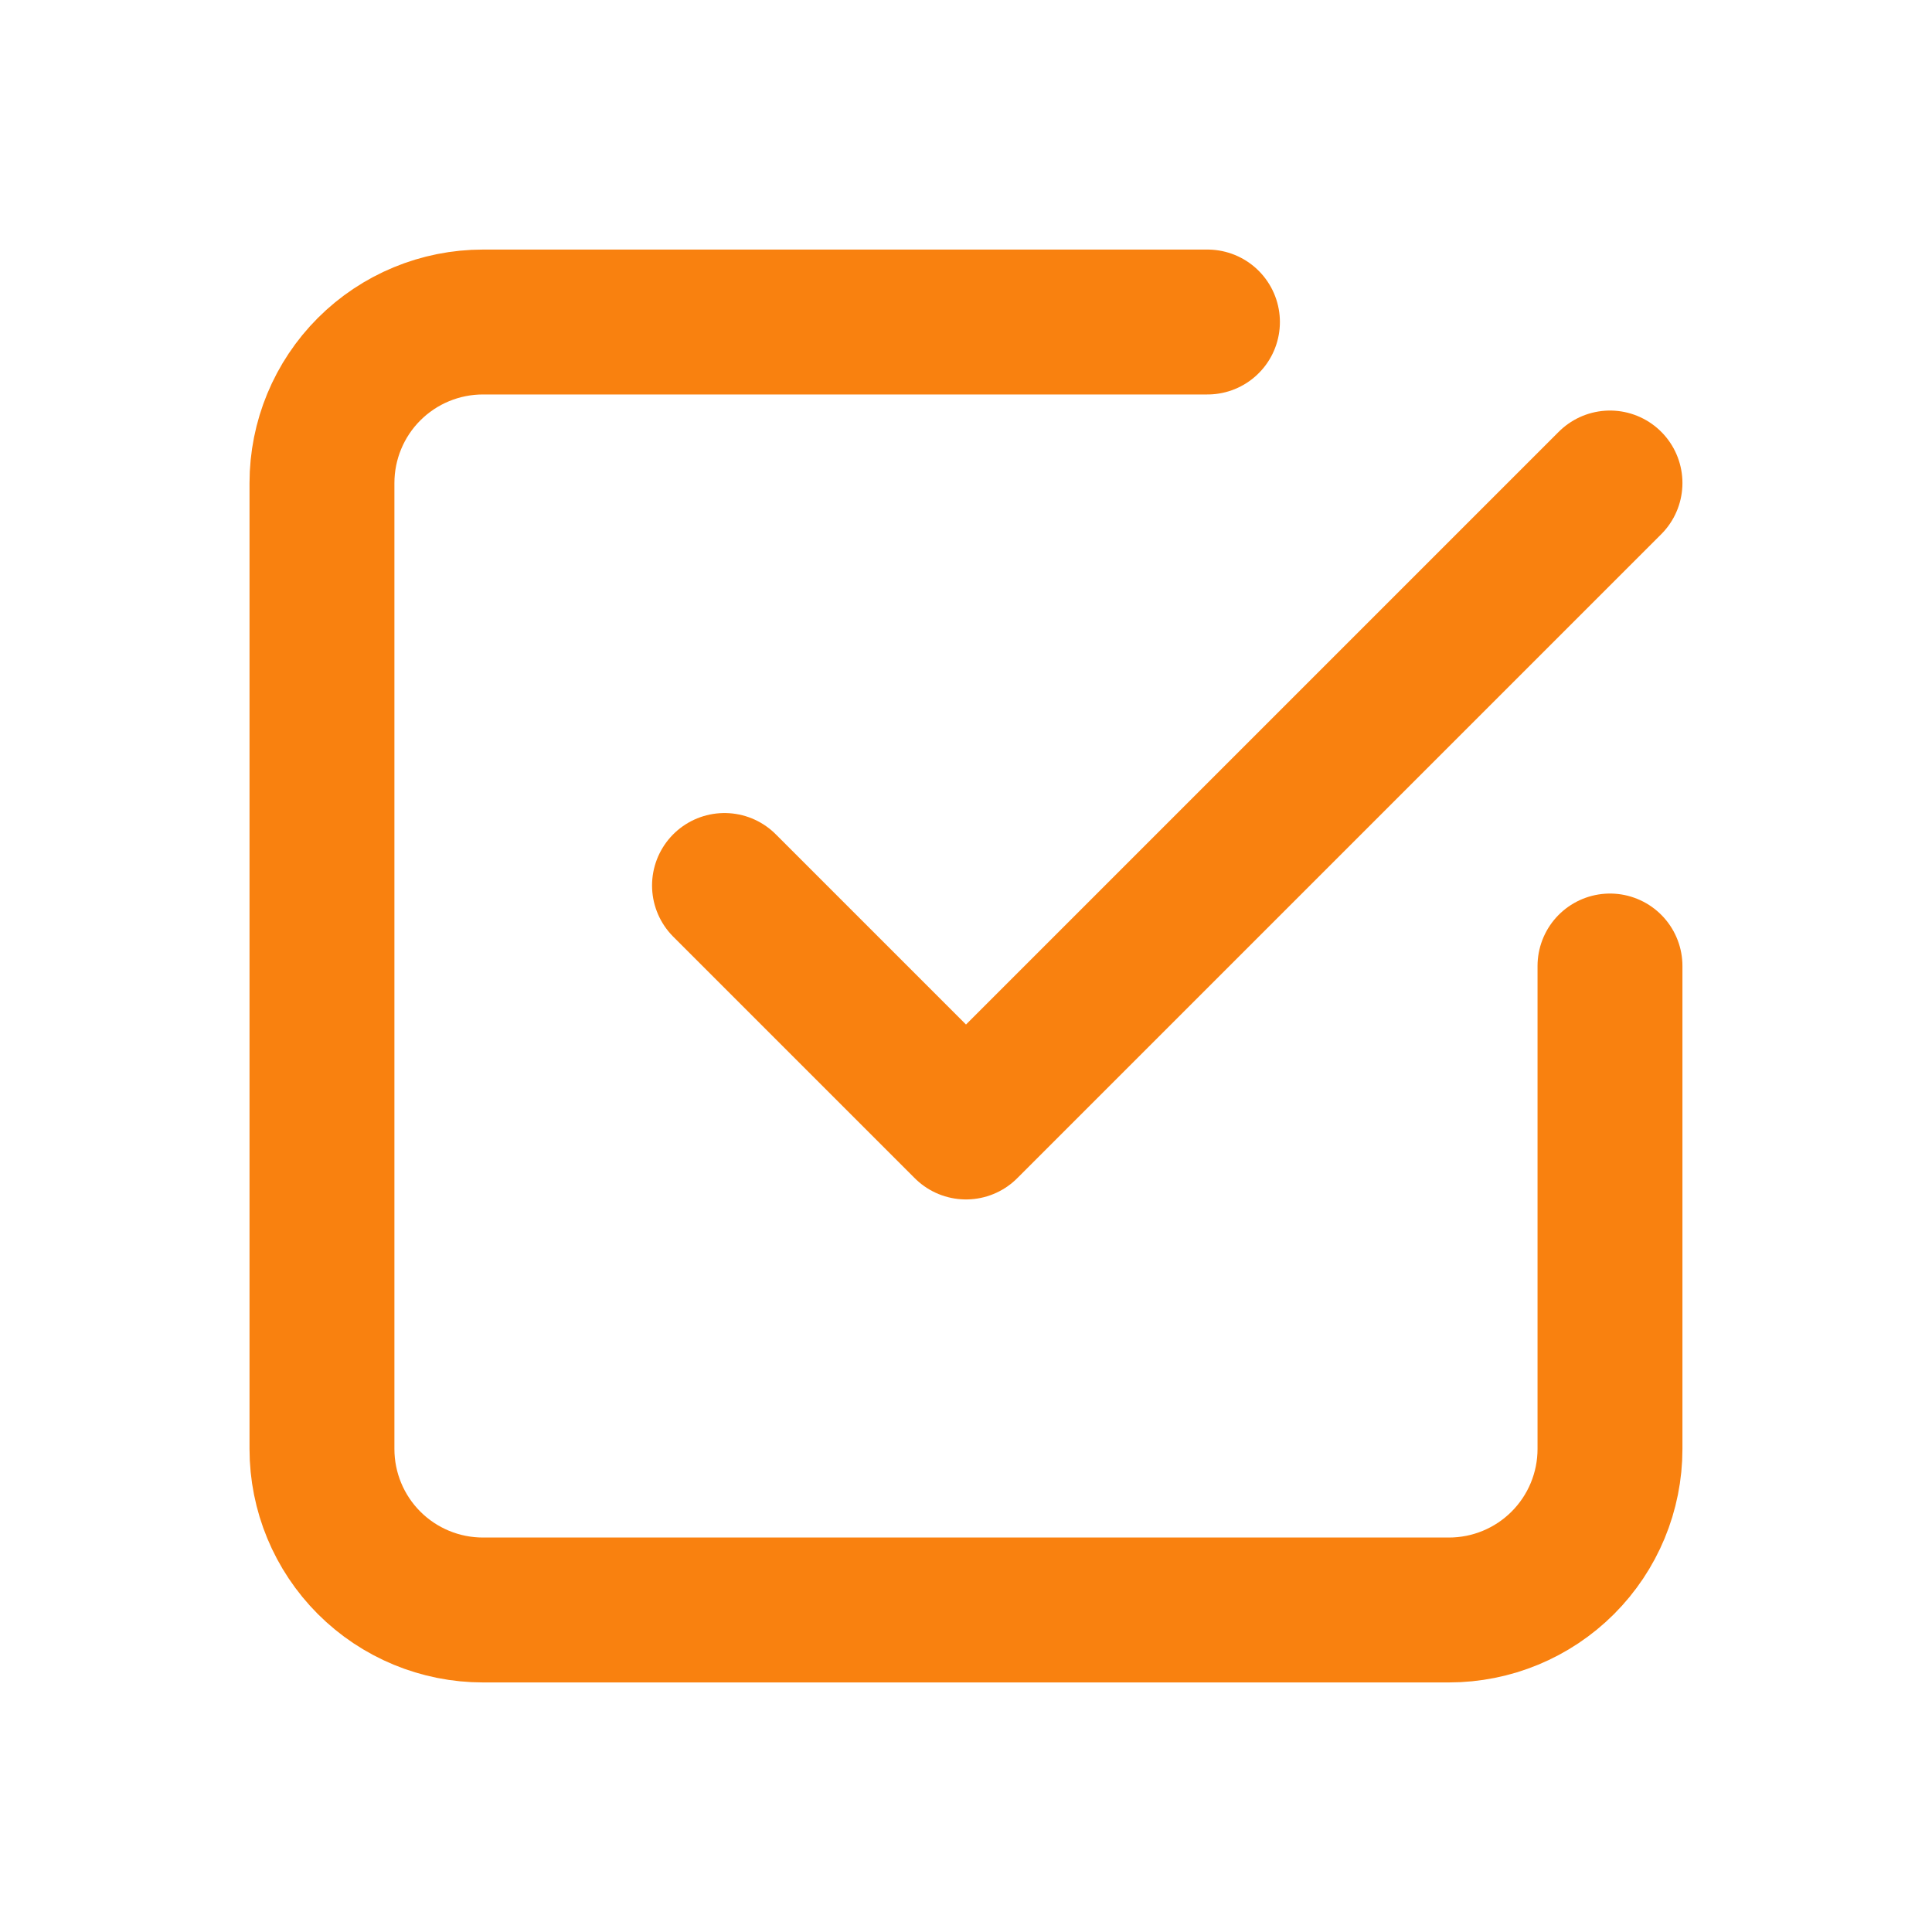 <?xml version="1.0" encoding="UTF-8"?> <svg xmlns="http://www.w3.org/2000/svg" width="40" height="40" viewBox="0 0 40 40" fill="none"><path d="M15 18.333L20 23.333L33.333 10" stroke="#F9810F" stroke-width="3" stroke-linecap="round" stroke-linejoin="round"></path><path d="M33.333 20V30C33.333 30.884 32.981 31.732 32.356 32.357C31.731 32.982 30.883 33.333 29.999 33.333H9.999C9.115 33.333 8.267 32.982 7.642 32.357C7.017 31.732 6.666 30.884 6.666 30V10C6.666 9.116 7.017 8.268 7.642 7.643C8.267 7.018 9.115 6.667 9.999 6.667H24.999" stroke="#F9810F" stroke-width="3" stroke-linecap="round" stroke-linejoin="round"></path></svg> 